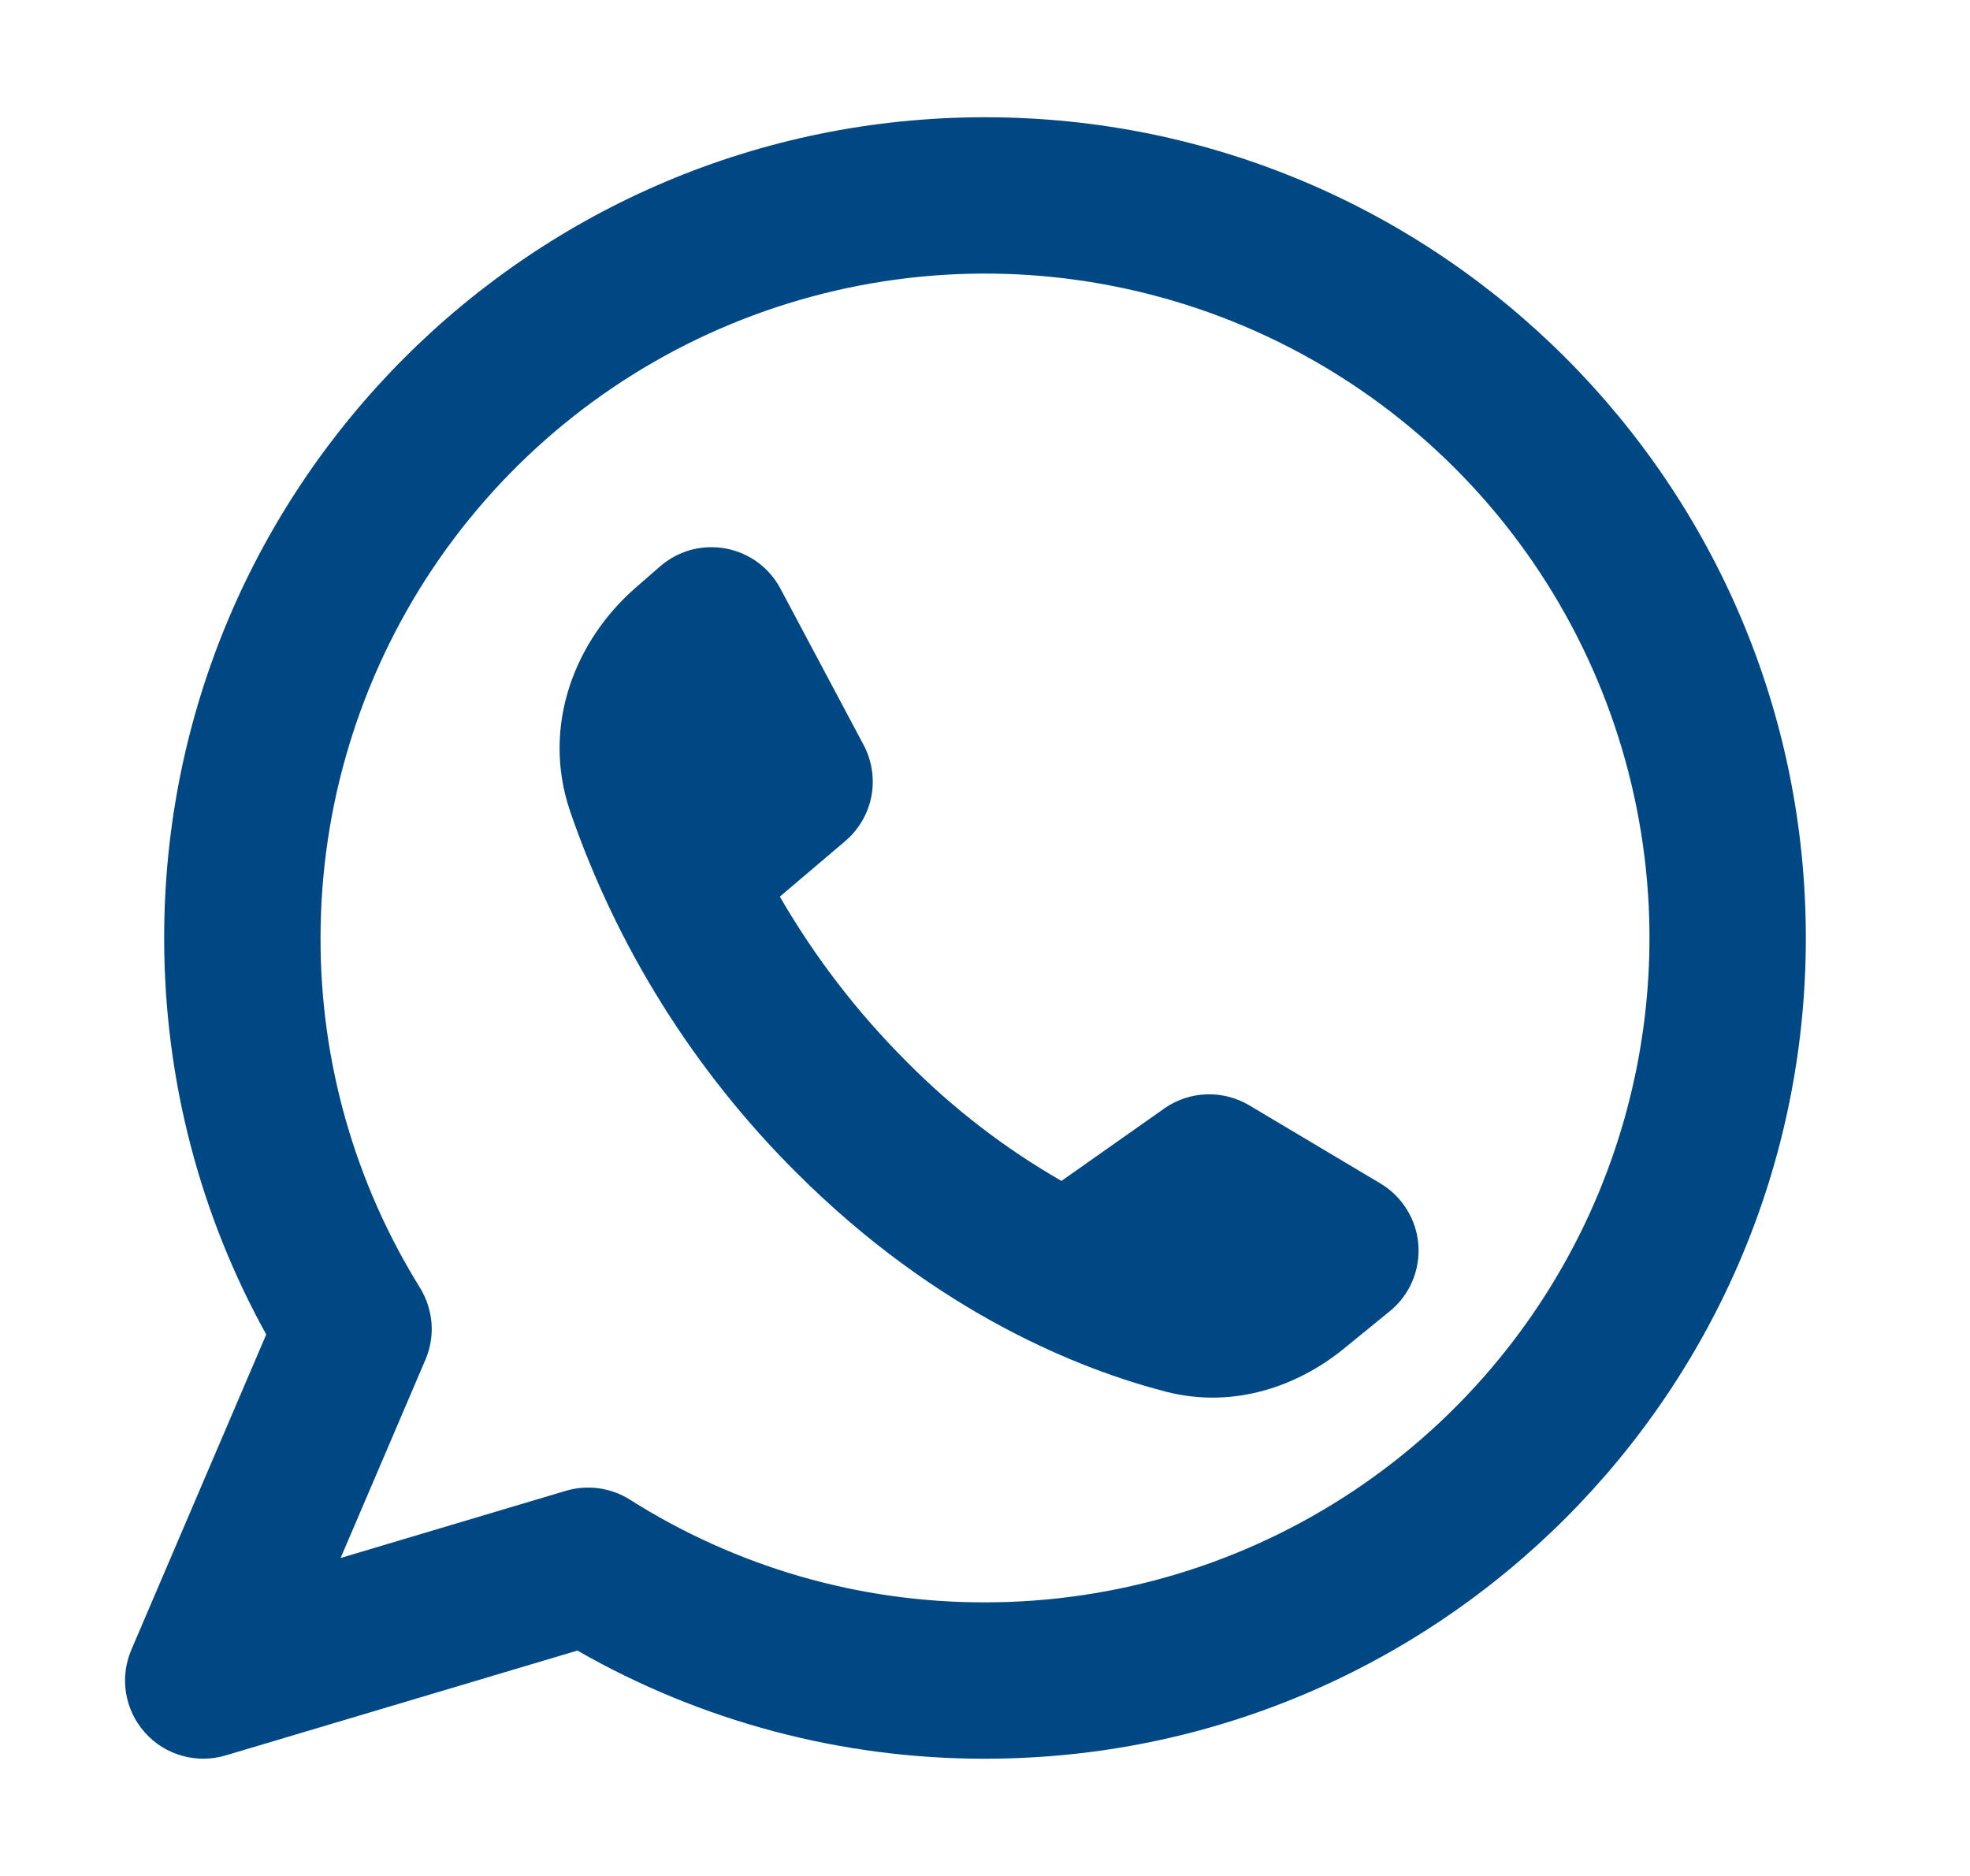 <svg width="21" height="20" viewBox="0 0 21 20" fill="none" xmlns="http://www.w3.org/2000/svg">
<path fill-rule="evenodd" clip-rule="evenodd" d="M3.417 10C3.417 8.599 3.832 7.23 4.61 6.065C5.389 4.9 6.495 3.992 7.789 3.456C9.084 2.92 10.508 2.779 11.882 3.053C13.256 3.326 14.518 4.001 15.509 4.991C16.499 5.982 17.174 7.244 17.447 8.618C17.721 9.992 17.58 11.416 17.044 12.711C16.508 14.005 15.6 15.111 14.435 15.89C13.271 16.668 11.901 17.083 10.5 17.083C9.16 17.086 7.847 16.706 6.715 15.988C6.614 15.925 6.501 15.883 6.383 15.867C6.265 15.851 6.145 15.86 6.031 15.894L3.631 16.61L4.535 14.496C4.588 14.373 4.61 14.239 4.6 14.105C4.589 13.972 4.547 13.843 4.477 13.729C3.782 12.61 3.414 11.318 3.417 10ZM10.5 1.25C5.668 1.25 1.75 5.168 1.75 10C1.75 11.532 2.144 12.973 2.838 14.227L1.4 17.589C1.338 17.735 1.318 17.895 1.344 18.051C1.37 18.208 1.439 18.353 1.545 18.471C1.65 18.59 1.787 18.675 1.939 18.718C2.092 18.762 2.253 18.76 2.405 18.715L6.155 17.597C7.478 18.355 8.976 18.752 10.5 18.75C15.332 18.75 19.25 14.832 19.25 10C19.25 5.168 15.332 1.25 10.5 1.25ZM12.411 11.818L11.315 12.59C10.711 12.243 10.157 11.816 9.667 11.321C9.14 10.795 8.685 10.203 8.313 9.559L9.009 8.968C9.154 8.845 9.253 8.676 9.289 8.49C9.324 8.303 9.295 8.11 9.206 7.942L8.319 6.275C8.26 6.164 8.177 6.068 8.076 5.994C7.974 5.92 7.858 5.87 7.734 5.847C7.611 5.825 7.484 5.83 7.363 5.863C7.242 5.897 7.13 5.957 7.036 6.039L6.773 6.268C6.14 6.82 5.766 7.727 6.076 8.645C6.575 10.098 7.4 11.416 8.488 12.5C9.999 14.011 11.534 14.606 12.432 14.838C13.156 15.023 13.84 14.774 14.322 14.381L14.815 13.979C14.919 13.895 15.001 13.786 15.054 13.663C15.107 13.54 15.129 13.406 15.12 13.272C15.11 13.139 15.068 13.009 14.997 12.895C14.927 12.781 14.83 12.686 14.715 12.617L13.317 11.784C13.178 11.702 13.019 11.661 12.858 11.667C12.697 11.673 12.542 11.726 12.41 11.818H12.411Z" fill="#004884"/>
</svg>
